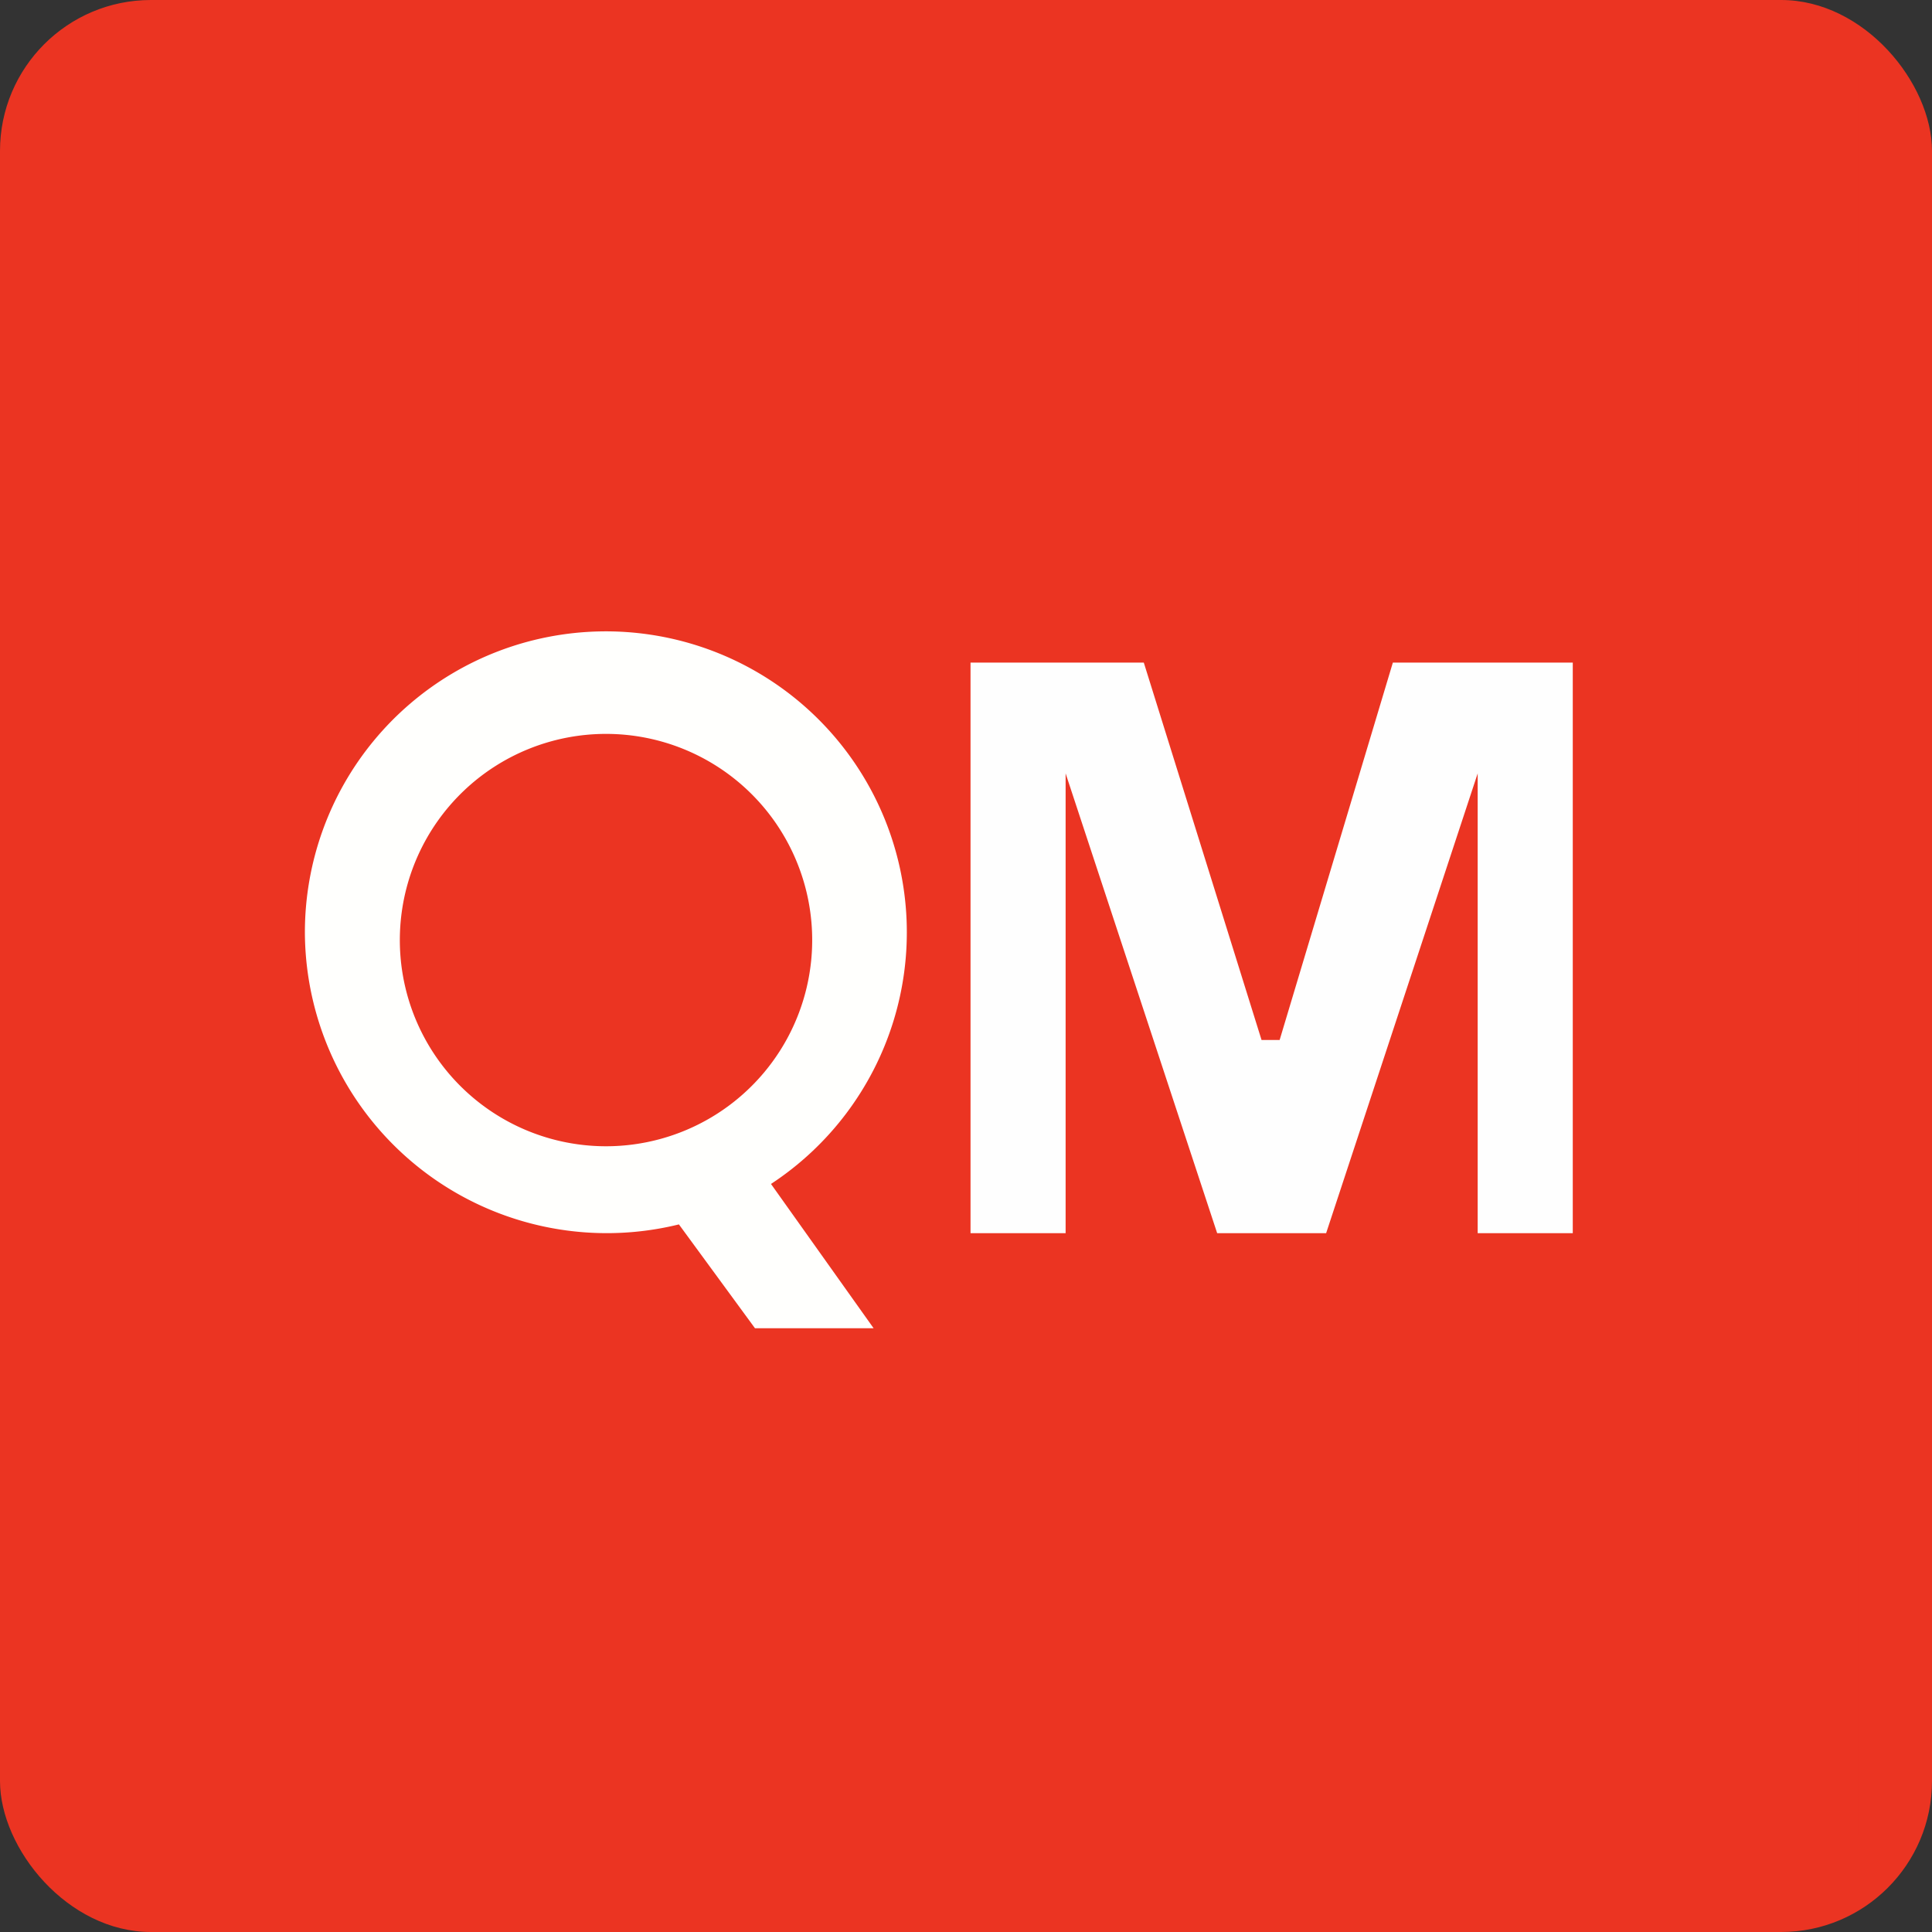 <!-- by FastBull --><svg xmlns="http://www.w3.org/2000/svg" width="64" height="64" viewBox="0 0 64 64"><rect x="0" y="0" width="64" height="64" fill="#333333" stroke="none"/><rect x="0" y="0" width="64" height="64" rx="5" ry="5" fill="#eb3422" /><path fill="#eb3422" d="M 2.75,2 L 61.55,2 L 61.55,60.80 L 2.75,60.80 L 2.75,2" /><path fill-rule="evenodd" d="M 22.49,40.56 A 10,10 0 0,1 10.10,30.88 A 9.97,9.97 0 1,1 25.54,39.22 L 28.94,44 L 25.01,44 L 22.49,40.56 M 26.90,30.88 A 6.83,6.83 0 1,1 13.25,30.88 A 6.83,6.83 0 0,1 26.90,30.88" fill="#fffffd" /><path d="M 32.15,21.95 L 32.15,40.85 L 35.30,40.85 L 35.30,25.62 L 40.32,40.85 L 43.93,40.85 L 48.95,25.62 L 48.95,40.85 L 52.10,40.85 L 52.10,21.95 L 46.14,21.95 L 42.39,34.45 L 41.79,34.45 L 37.89,21.95 L 32.15,21.95" fill="#fefefe" /></svg>